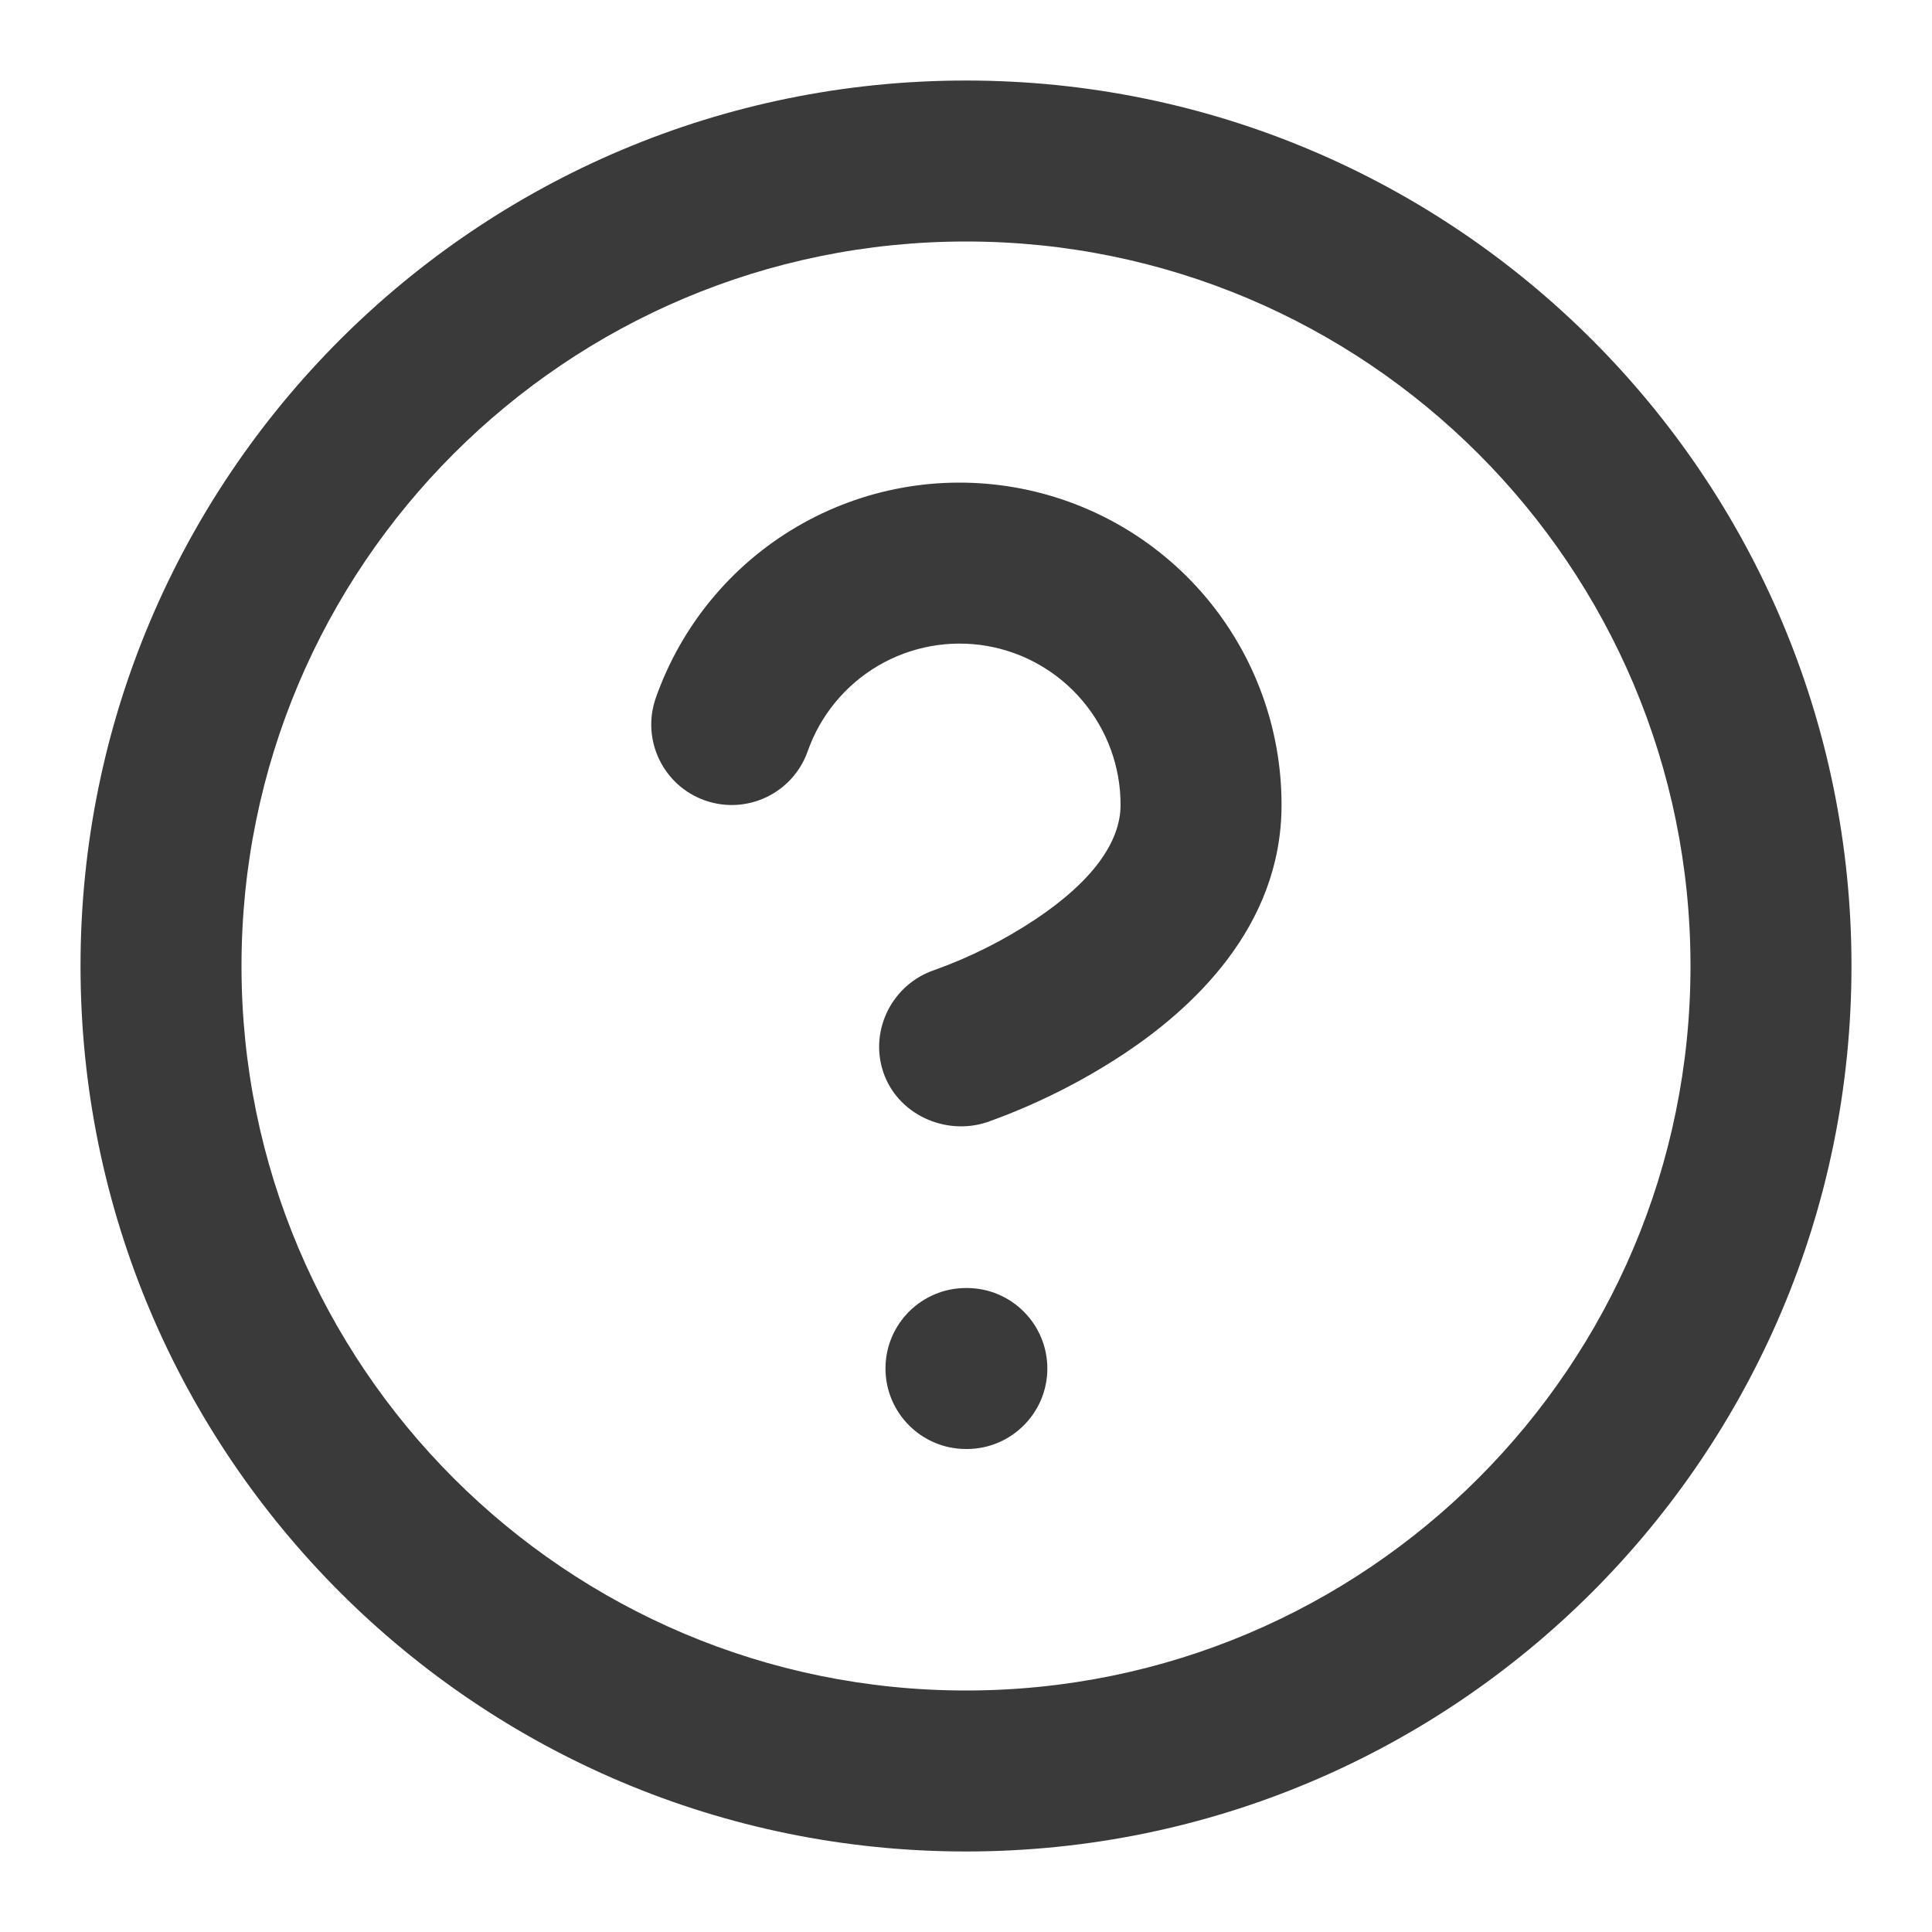 <svg width="28" height="28" viewBox="0 0 28 28" fill="none" xmlns="http://www.w3.org/2000/svg">
<path d="M14 1.167C21.088 1.167 26.833 6.912 26.833 14C26.833 21.088 21.088 26.833 14 26.833C6.912 26.833 1.167 21.088 1.167 14C1.167 6.912 6.912 1.167 14 1.167ZM14 3.5C8.201 3.5 3.5 8.201 3.5 14C3.5 19.799 8.201 24.5 14 24.5C19.799 24.5 24.5 19.799 24.5 14C24.5 8.201 19.799 3.5 14 3.5ZM14.012 18.667C14.656 18.667 15.178 19.189 15.179 19.833C15.179 20.477 14.656 21 14.012 21H14C13.356 21 12.833 20.477 12.833 19.833C12.833 19.189 13.356 18.667 14 18.667H14.012ZM11.542 7.638C12.492 7.079 13.609 6.875 14.695 7.062C15.781 7.248 16.767 7.813 17.477 8.656C18.186 9.499 18.575 10.566 18.573 11.668C18.573 13.453 17.249 14.633 16.304 15.263C15.684 15.675 15.008 16.013 14.307 16.263C13.695 16.466 13.004 16.146 12.8 15.535C12.597 14.924 12.936 14.261 13.546 14.057C14.059 13.874 14.557 13.623 15.01 13.321C15.814 12.785 16.24 12.214 16.24 11.667V11.665C16.241 11.114 16.046 10.581 15.691 10.159C15.337 9.738 14.845 9.455 14.302 9.361C13.759 9.268 13.2 9.37 12.725 9.649C12.25 9.929 11.889 10.367 11.706 10.887C11.492 11.495 10.826 11.814 10.218 11.601C9.61 11.387 9.291 10.721 9.505 10.113C9.871 9.074 10.592 8.196 11.542 7.638Z" fill="#3A3A3A"/>
</svg>
